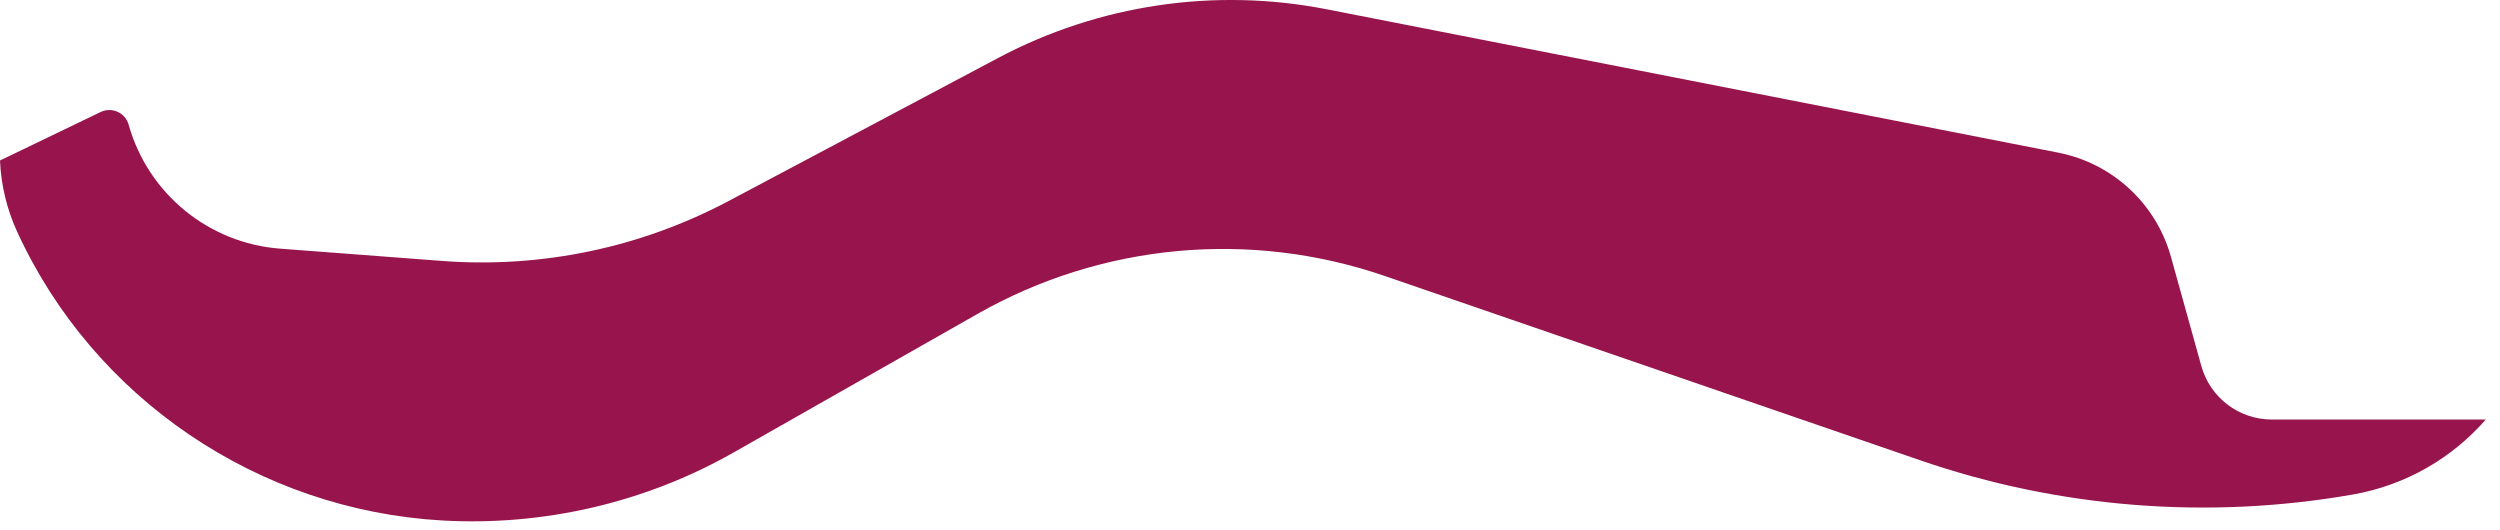 <?xml version="1.0" encoding="utf-8"?>
<svg xmlns="http://www.w3.org/2000/svg" fill="none" height="100%" overflow="visible" preserveAspectRatio="none" style="display: block;" viewBox="0 0 165 35" width="100%">
<path d="M65.874 3.827C72.52 0.3 80.176 -0.835 87.56 0.612L135.845 10.075C139.426 10.777 142.306 13.44 143.284 16.956L145.288 24.157C145.869 26.244 147.769 27.688 149.936 27.688H164.061C161.853 30.218 158.804 32.021 155.291 32.637C145.731 34.314 135.901 33.535 126.724 30.376L91.404 18.218C82.502 15.153 72.711 16.062 64.524 20.713L48.39 29.879C42.582 33.178 35.871 34.729 29.202 34.353C17.073 33.668 6.175 26.317 1.122 15.27C0.441 13.781 0.068 12.192 0 10.593L6.639 7.394C7.381 7.036 8.267 7.435 8.49 8.229C9.773 12.784 13.767 16.053 18.486 16.411L29.177 17.222C35.726 17.718 42.282 16.348 48.084 13.269L65.874 3.827Z" fill="#97144D" id="Subtract"/>
</svg>